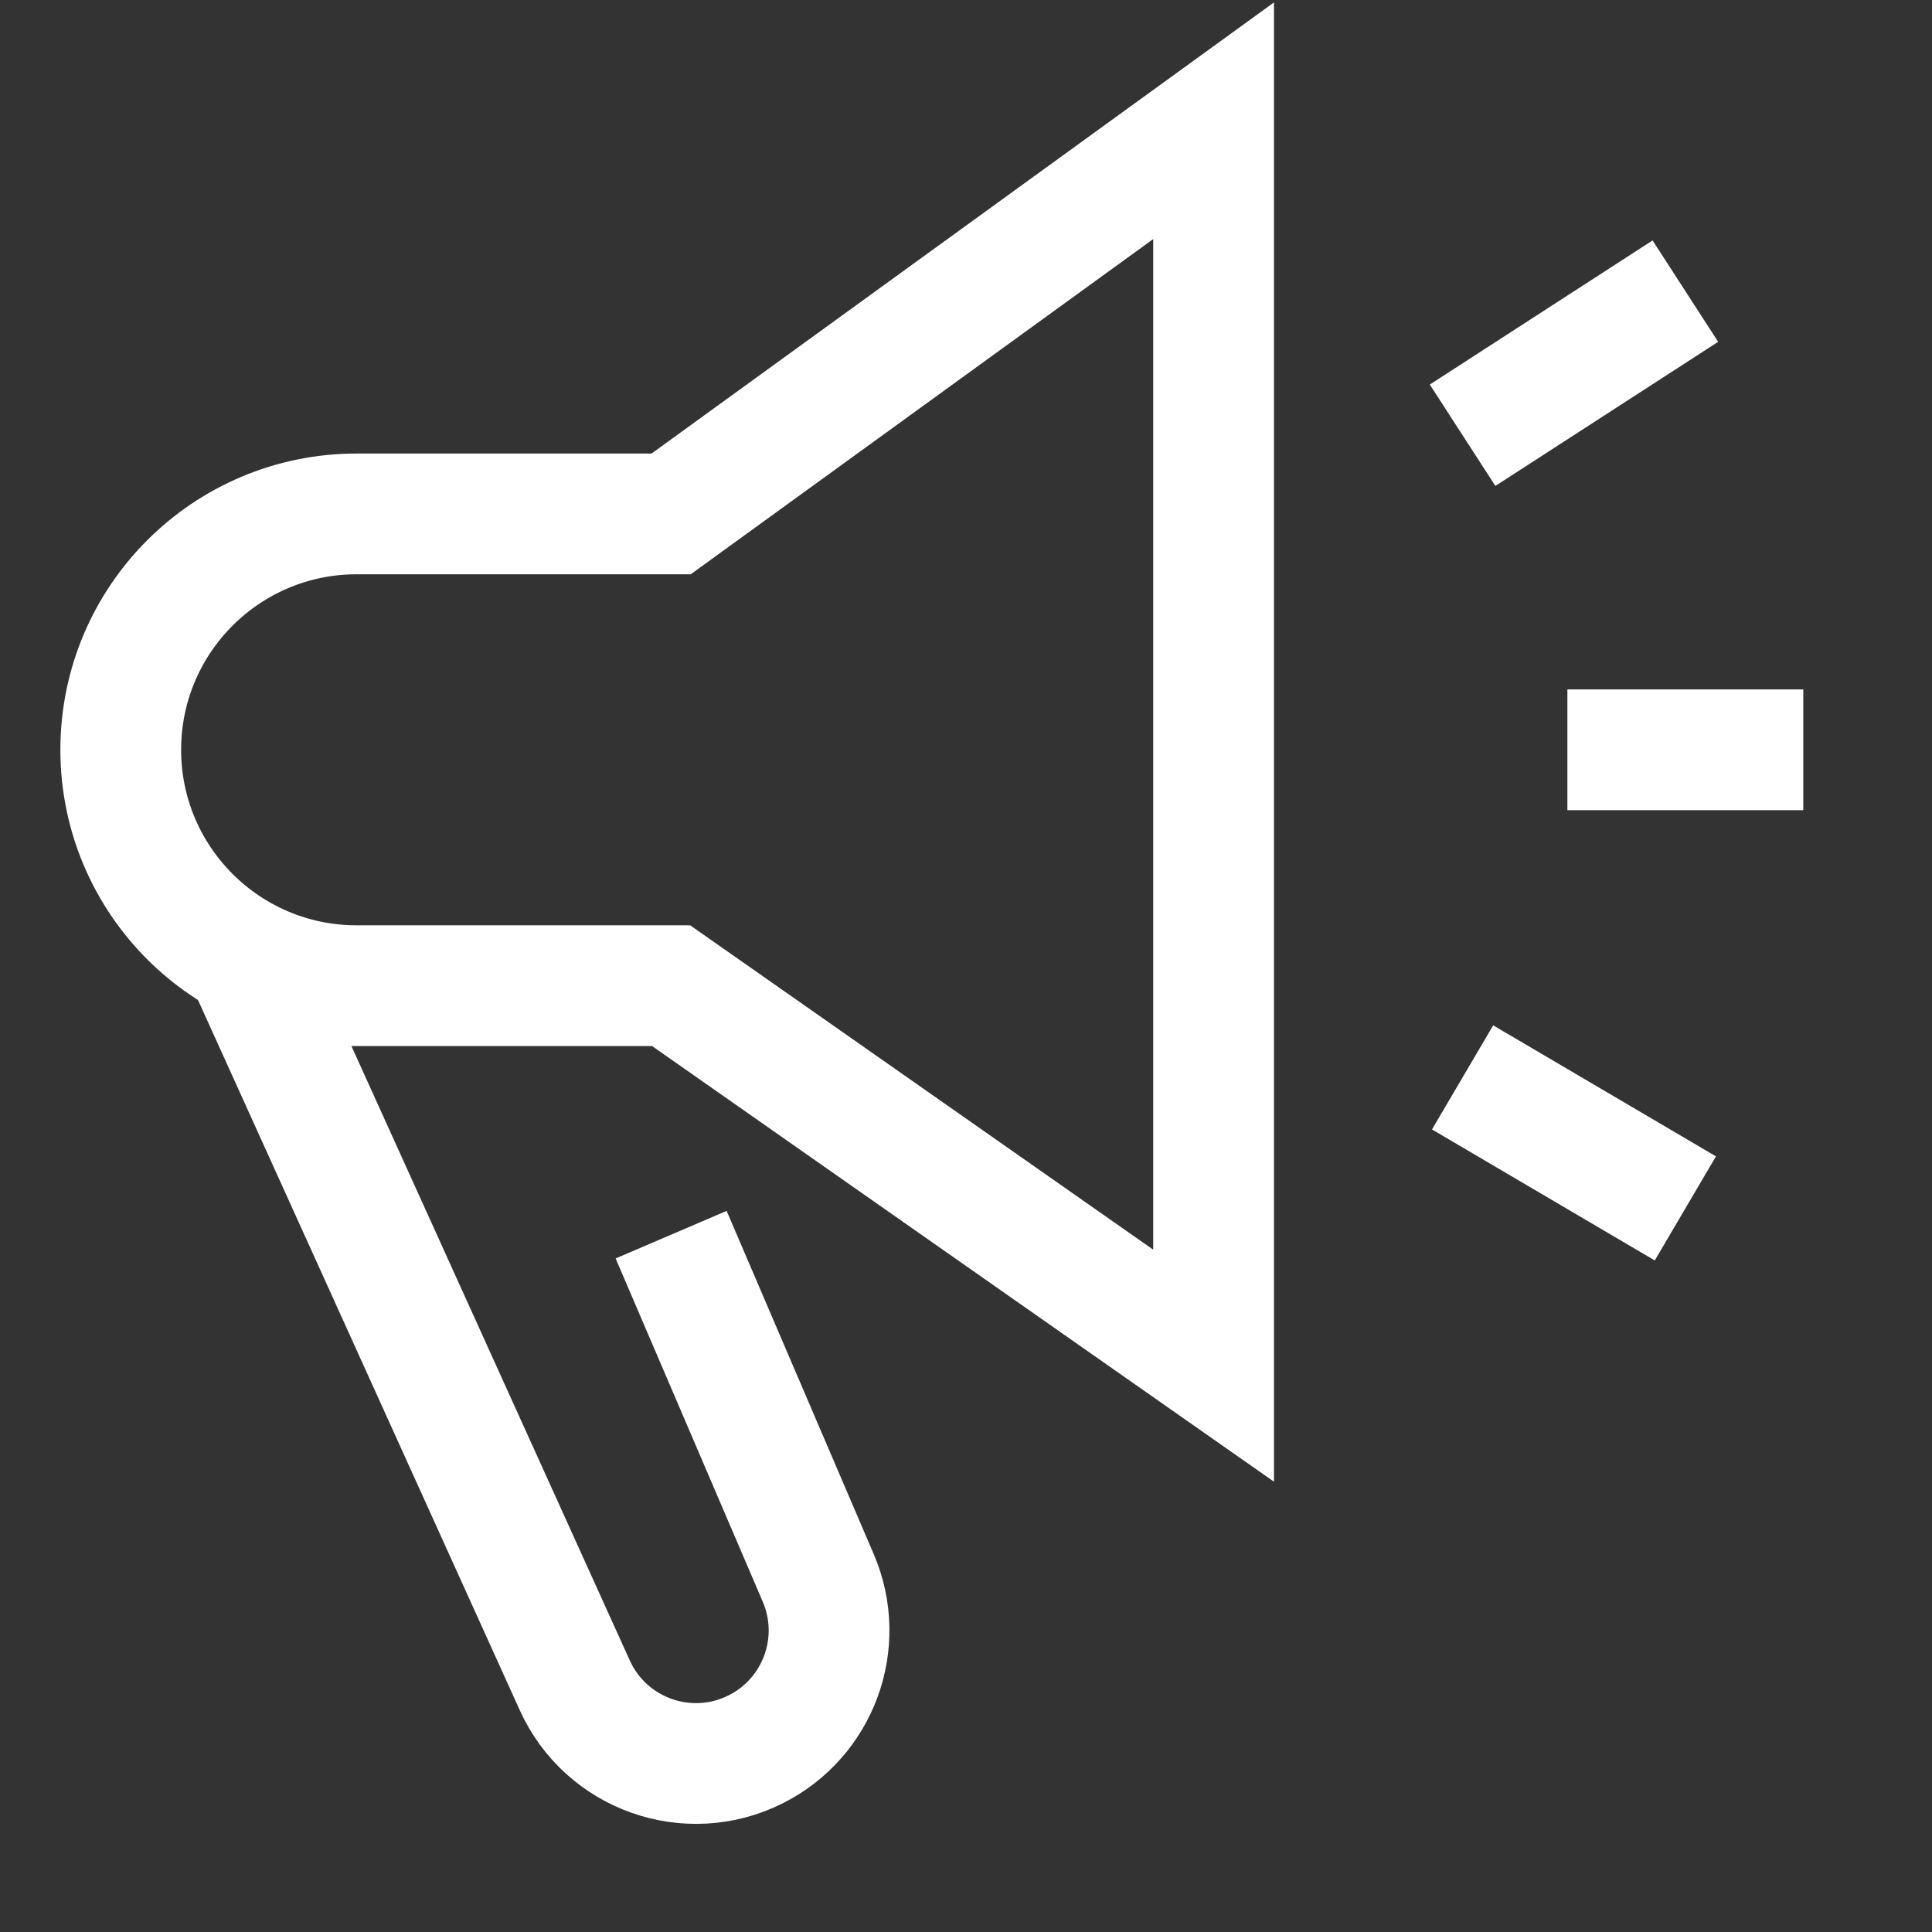 <svg width="32" height="32" viewBox="0 0 32 32" fill="none" xmlns="http://www.w3.org/2000/svg">
<rect x="0" y="0" width="32" height="32" fill="#333333" stroke="none"/>
<path fill-rule="evenodd" clip-rule="evenodd" d="M20.101 22.62L11.116 16.326H5.907C3.749 16.326 2 14.576 2 12.419V12.419C2 10.261 3.749 8.512 5.907 8.512H11.116L20.101 2V22.62Z" stroke="white" stroke-width="2"/>
<path d="M4.171 16.108L9.52 27.914C10.036 29.053 11.395 29.535 12.513 28.976V28.976C13.557 28.454 14.013 27.209 13.553 26.136L11.116 20.45" stroke="white" stroke-width="2"/>
<path d="M25.961 12.419H29.868" stroke="white" stroke-width="2"/>
<path d="M24.225 7.209L27.915 4.822" stroke="white" stroke-width="2"/>
<path d="M24.225 17.845L27.915 20.015" stroke="white" stroke-width="2"/>
</svg>
